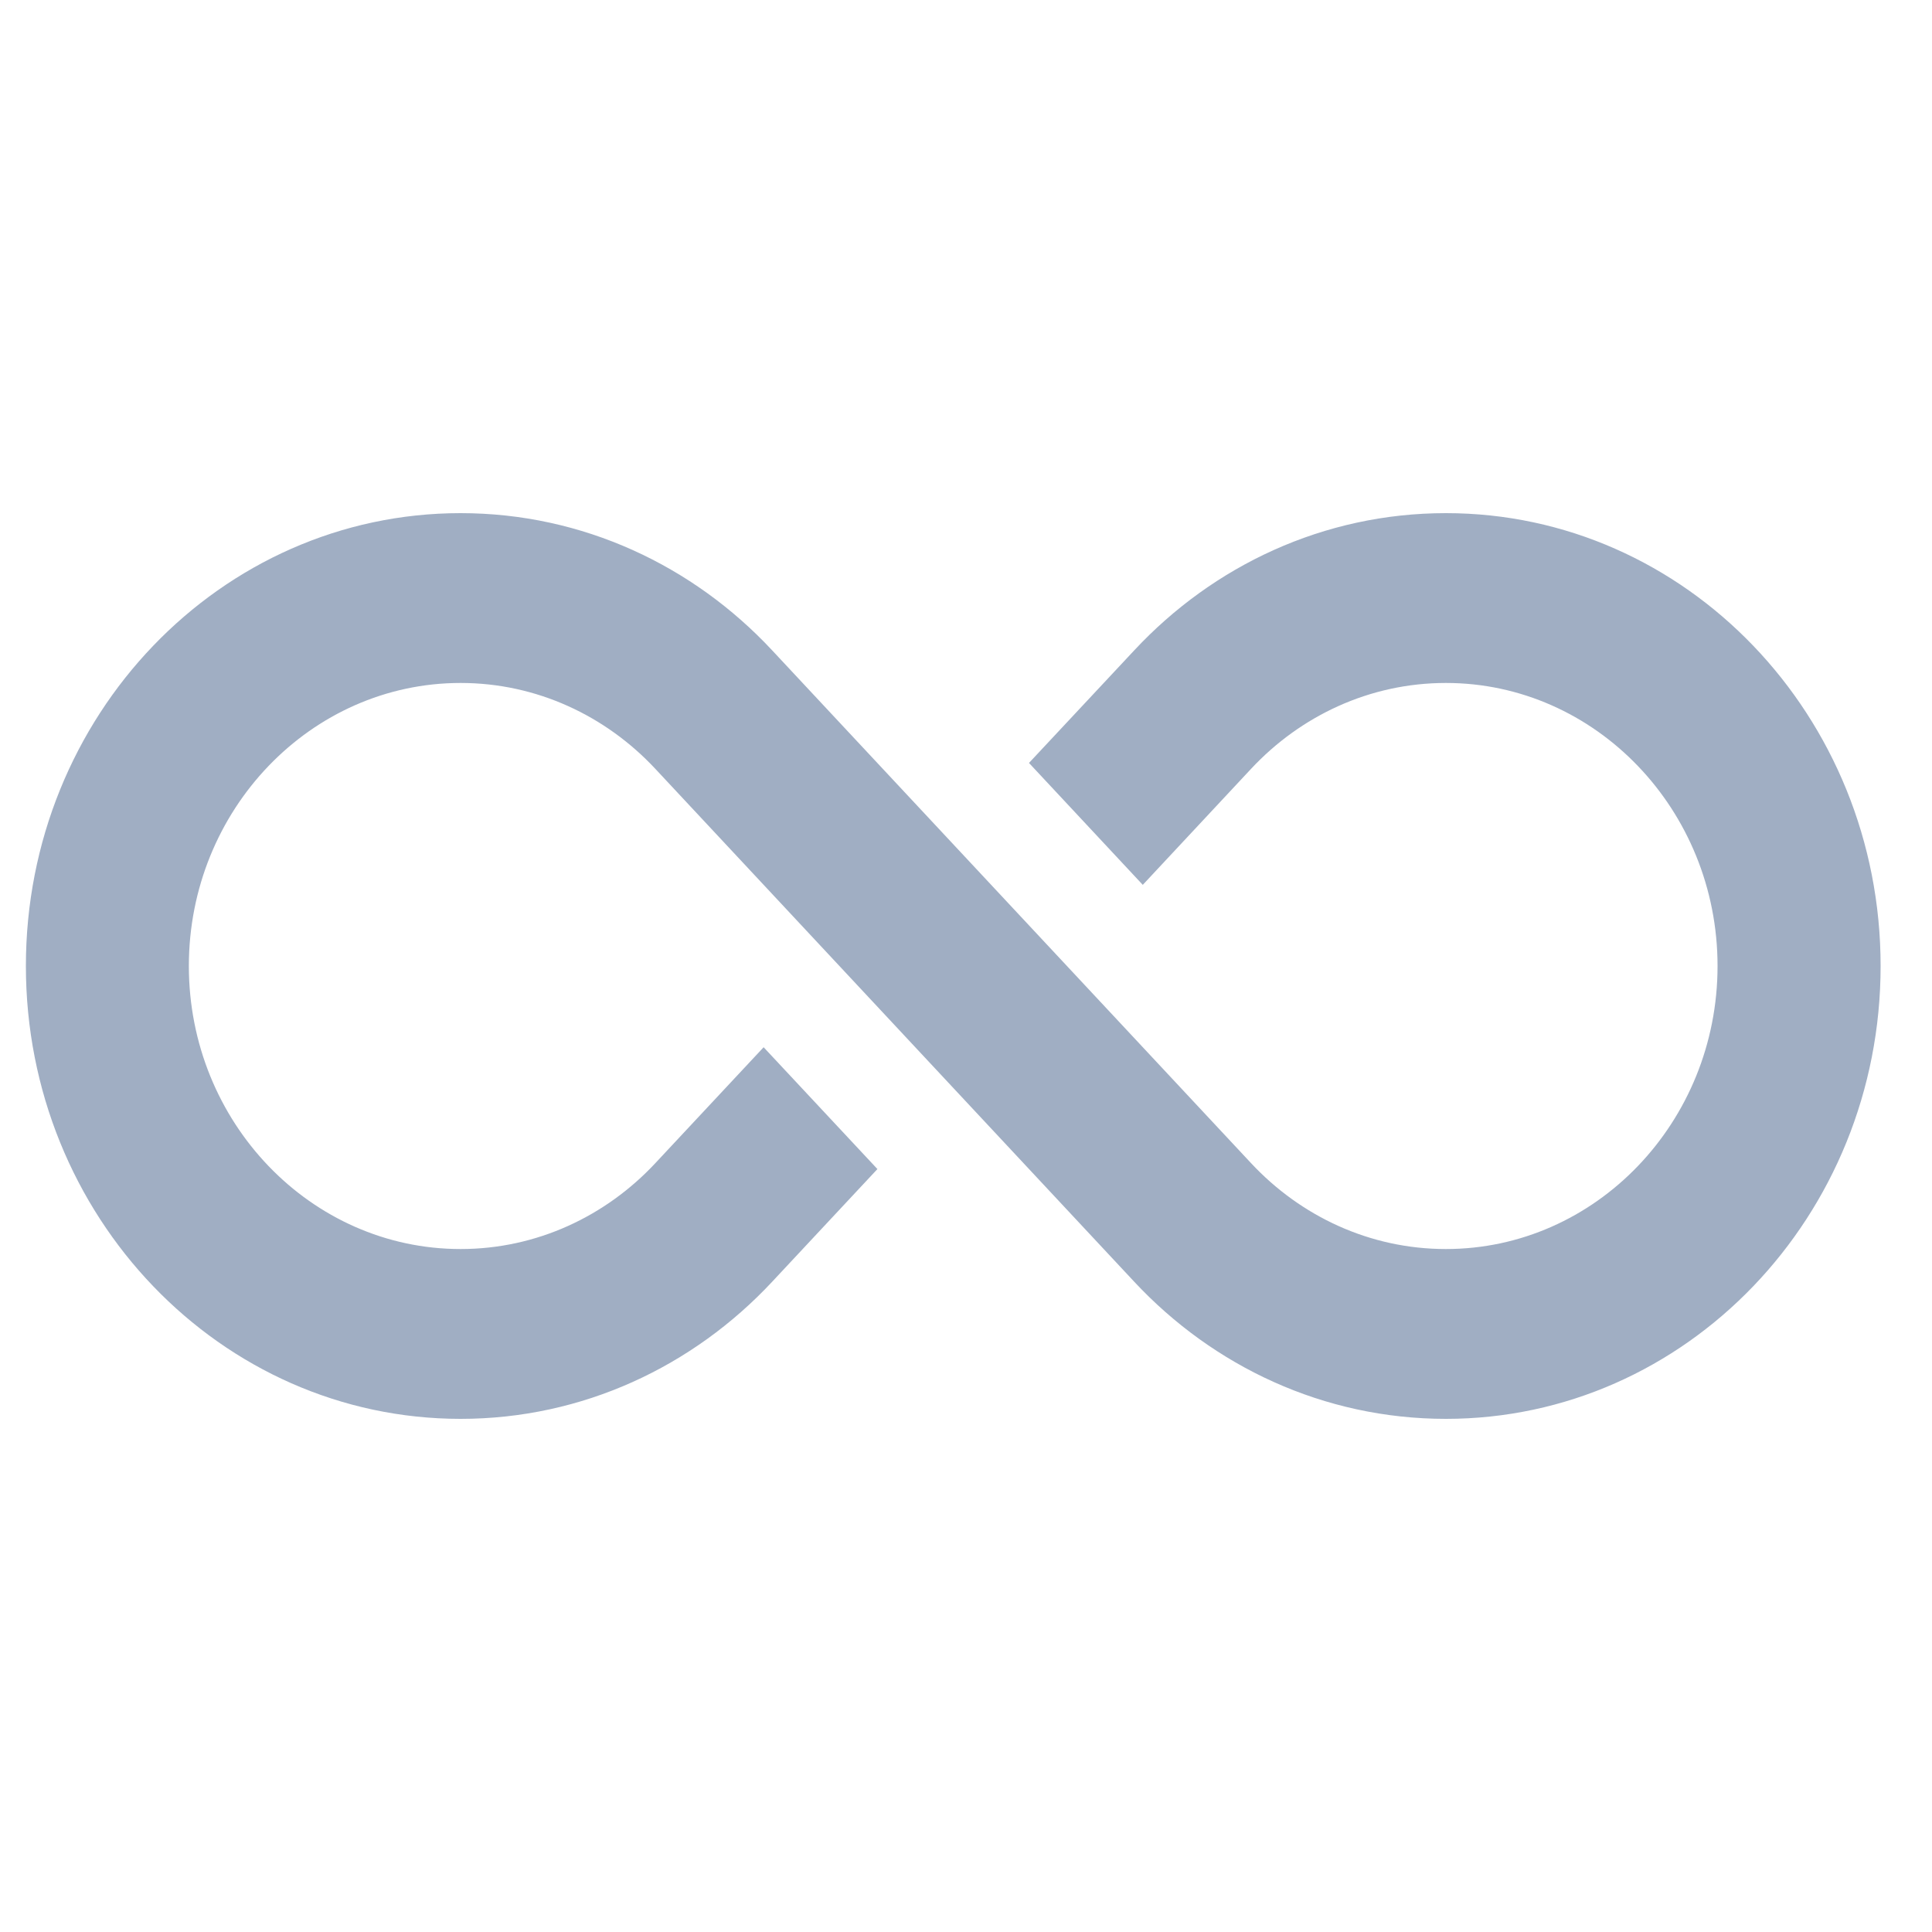 <?xml version="1.0" encoding="UTF-8"?> <svg xmlns="http://www.w3.org/2000/svg" width="20" height="20" viewBox="0 0 20 20" fill="none"><path d="M14.968 5.312C13.702 5.312 12.559 5.856 11.742 6.732L10.652 7.898L11.83 9.16L12.952 7.958C13.463 7.411 14.178 7.07 14.968 7.07C16.518 7.07 17.78 8.385 17.78 10C17.78 11.616 16.518 12.93 14.968 12.93C14.178 12.93 13.463 12.589 12.952 12.042C8.545 7.322 8 6.739 7.993 6.732C7.176 5.856 6.033 5.312 4.768 5.312C2.282 5.312 0.268 7.411 0.268 10C0.268 12.589 2.282 14.688 4.768 14.688C6.033 14.688 7.176 14.144 7.993 13.269L9.083 12.102L7.905 10.841L6.783 12.042C6.272 12.589 5.557 12.93 4.768 12.93C3.217 12.93 1.955 11.616 1.955 10C1.955 8.385 3.217 7.07 4.768 7.07C5.557 7.07 6.272 7.411 6.783 7.958C6.976 8.165 11.695 13.219 11.742 13.269C12.559 14.144 13.702 14.688 14.968 14.688C17.453 14.688 19.468 12.589 19.468 10C19.468 7.411 17.453 5.312 14.968 5.312Z" fill="#A0AEC3"></path></svg> 